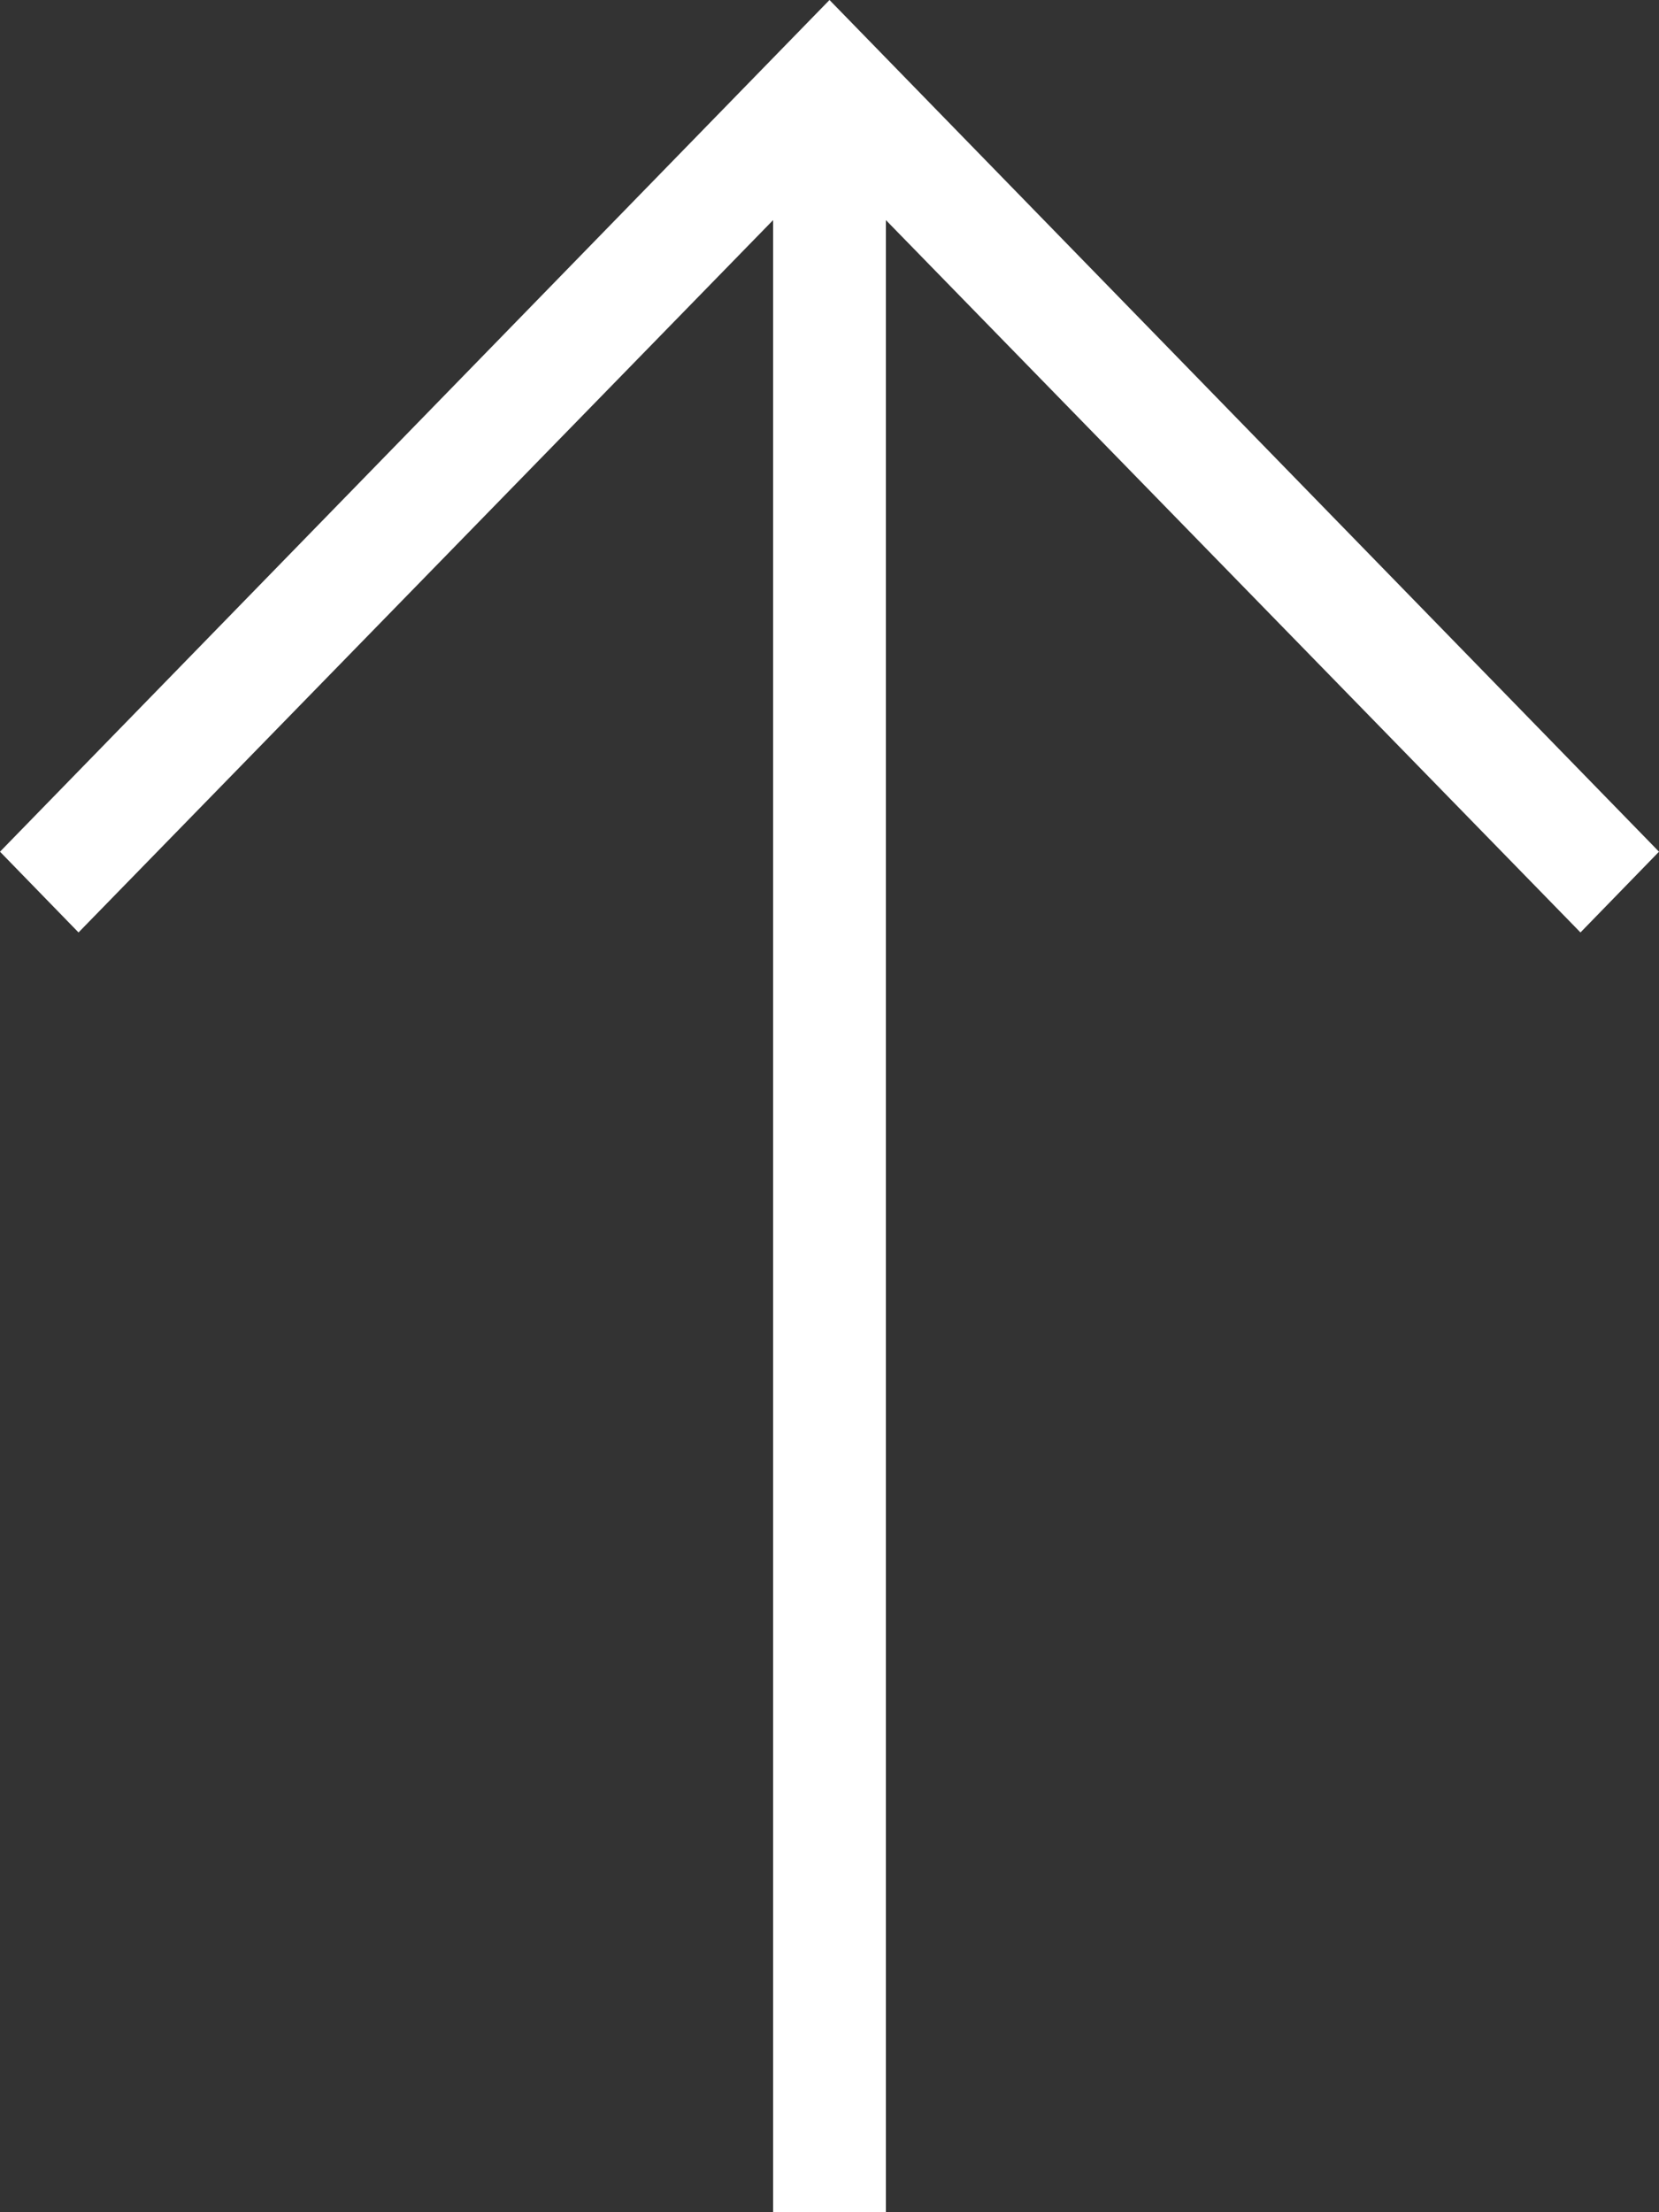 <svg xmlns="http://www.w3.org/2000/svg" viewBox="0 0 15 20"><rect x="0" y="0" width="15" height="20" fill="#333333" stroke="none"/><g data-name="Layer 2"><g data-name="Navigation/Misc"><path data-name="icon-to-top-arrow-inverse (20)" fill="#fff" d="M15 7.7L7.5 0 0 7.7l.71.73 6.28-6.44V20h1.02V1.99l6.28 6.44.71-.73z"/></g></g></svg>